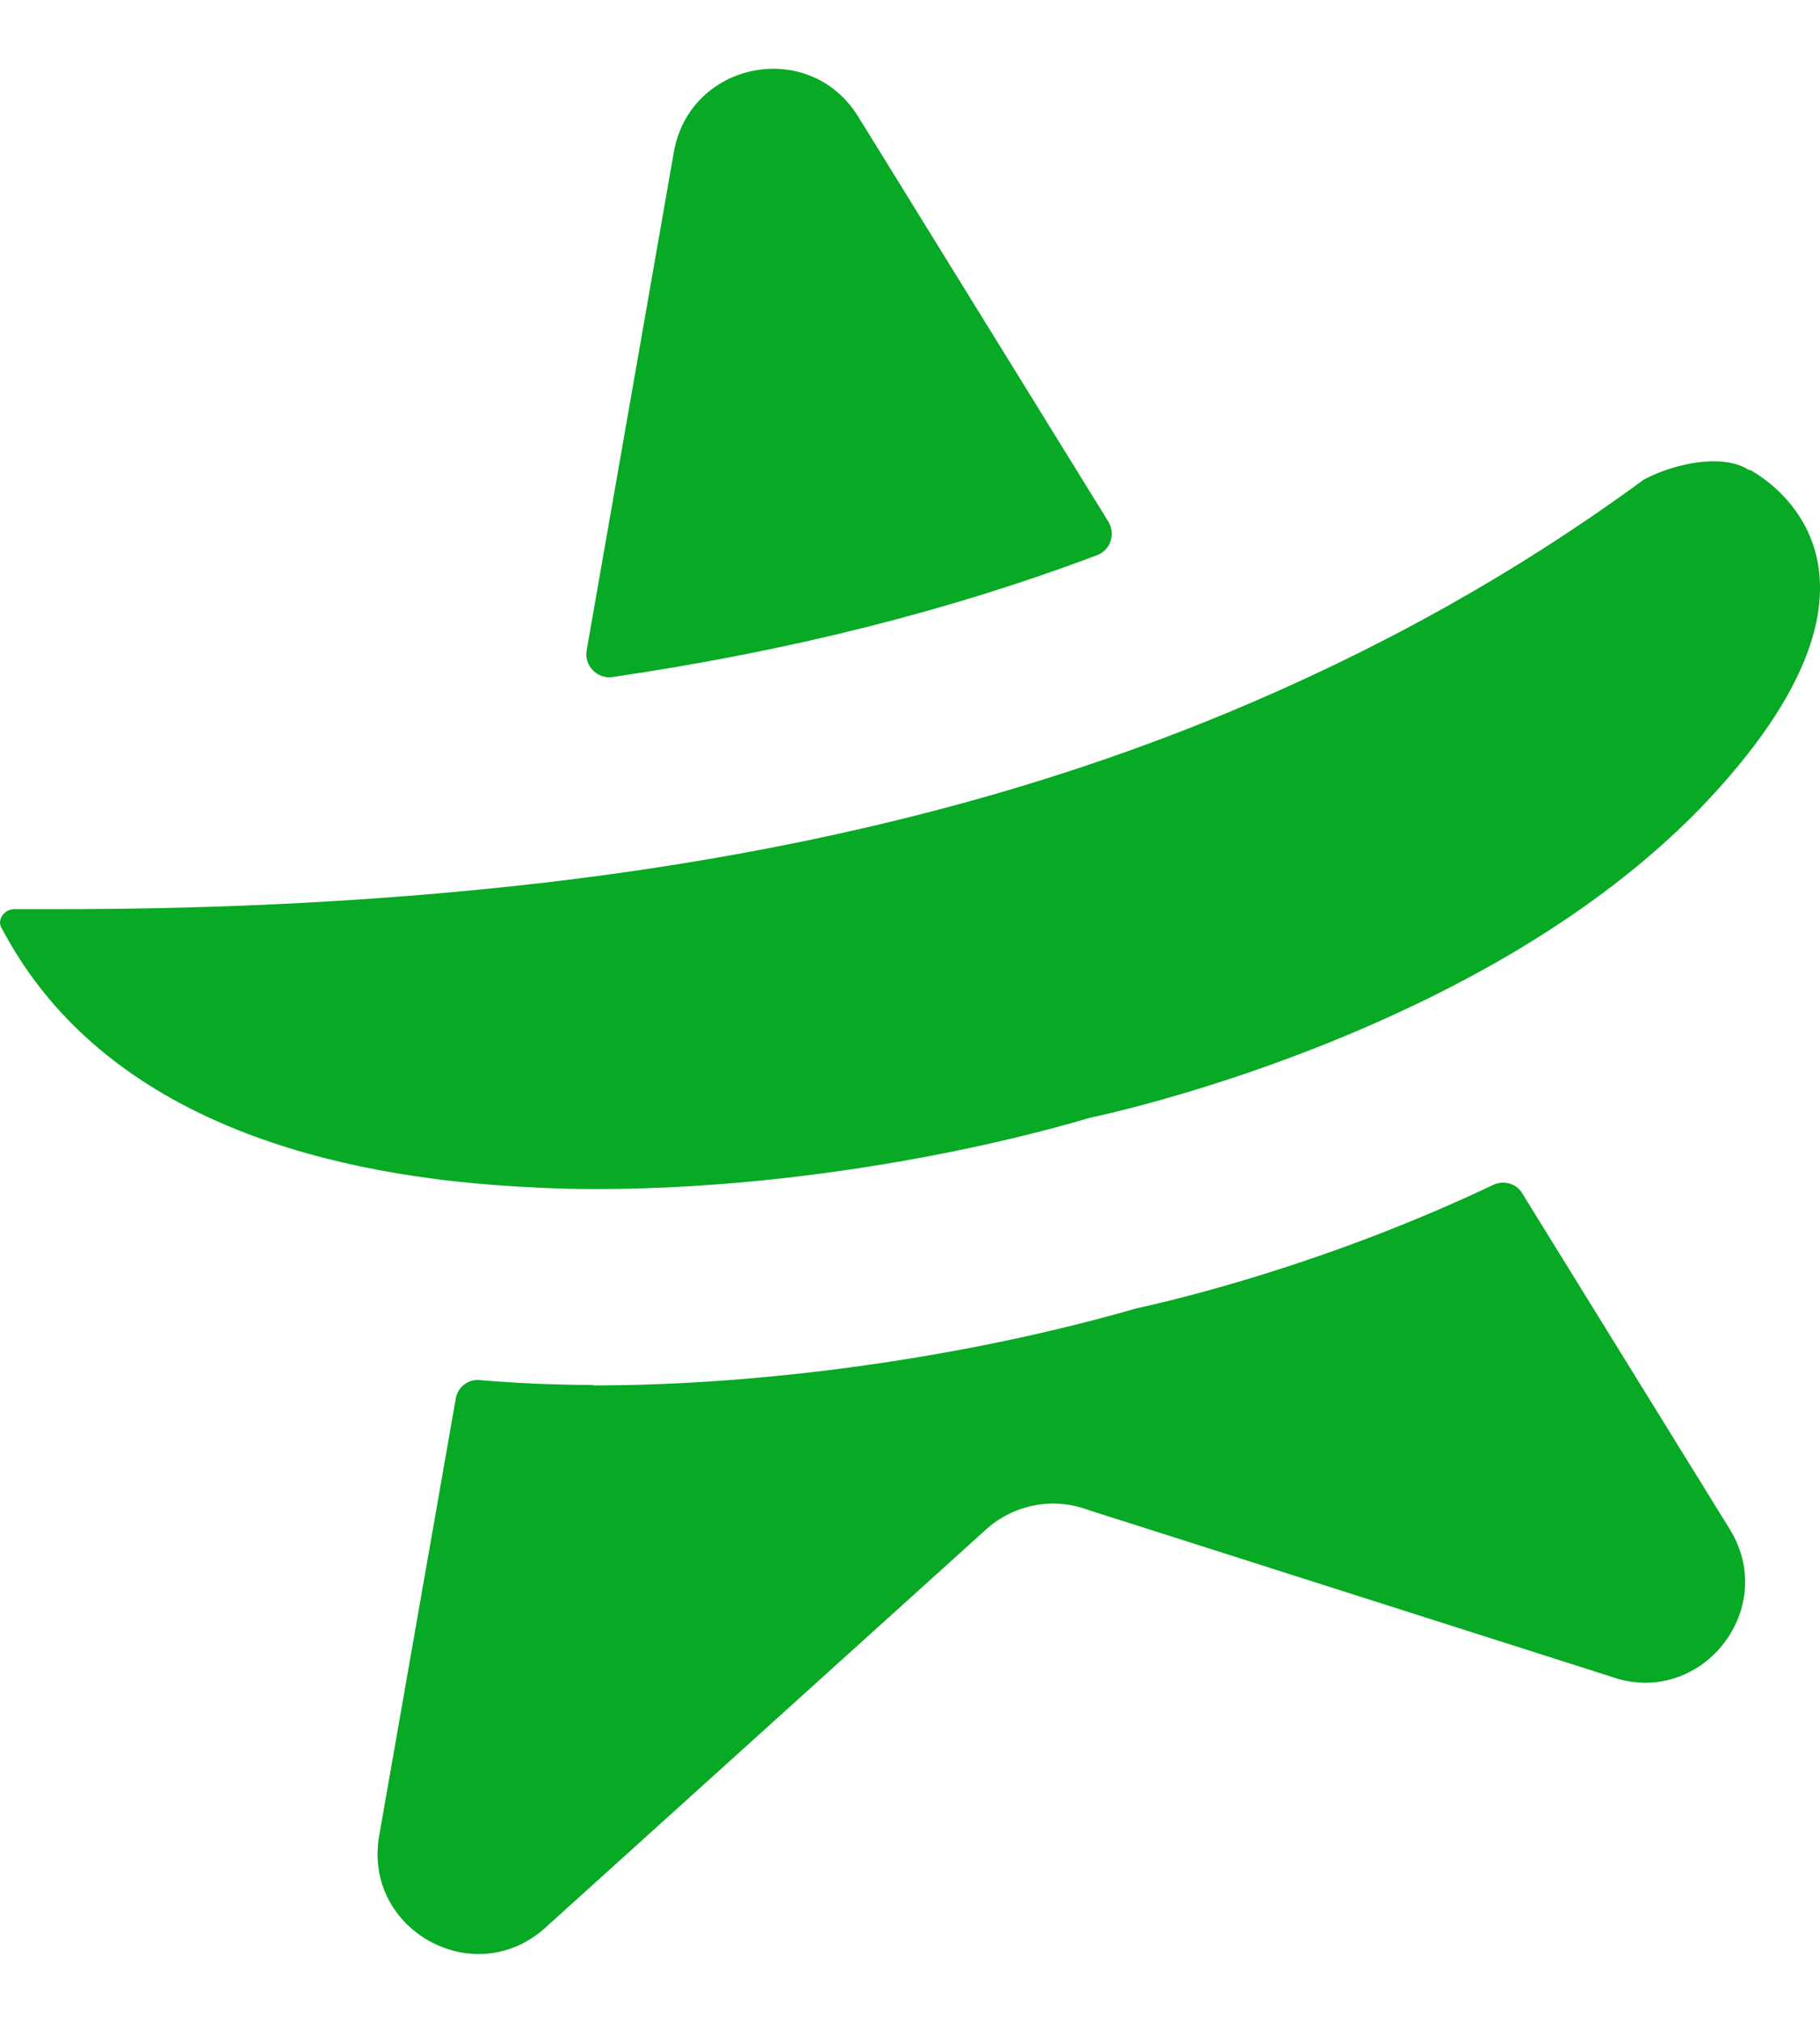 <svg xmlns="http://www.w3.org/2000/svg" width="18px" height="20px" viewBox="0 0 12 13" fill="#08a924">
    <path d="M3.913 8.962C3.649 8.962 3.401 8.95 3.162 8.93C3.086 8.923 3.017 8.977 3.005 9.052L2.5 11.934C2.392 12.555 3.128 12.962 3.595 12.54L6.502 9.914C6.683 9.751 6.941 9.7 7.169 9.784L10.617 10.883C11.209 11.098 11.737 10.442 11.402 9.908L10.036 7.698C9.997 7.632 9.911 7.611 9.844 7.644C8.757 8.16 7.778 8.395 7.49 8.458C6.385 8.777 5.051 8.966 3.909 8.965L3.912 8.96L3.913 8.962Z"></path>
    <path d="M5.656 0.598C5.333 0.083 4.549 0.238 4.443 0.835L3.868 4.121C3.851 4.221 3.938 4.311 4.039 4.296C5.21 4.124 6.265 3.858 7.235 3.492C7.323 3.459 7.356 3.351 7.308 3.272L5.656 0.598Z"></path>
    <path d="M11.534 2.933C11.471 2.891 11.389 2.874 11.3 2.874C11.138 2.874 10.956 2.93 10.835 2.997C9.973 3.629 9.057 4.131 8.089 4.533C6.708 5.106 5.215 5.46 3.601 5.65C2.568 5.77 1.49 5.827 0.357 5.826C0.268 5.826 0.181 5.826 0.093 5.826C0.031 5.826 -0.021 5.893 0.009 5.947C0.605 7.086 1.887 7.539 3.256 7.644C3.476 7.66 3.698 7.671 3.918 7.671C5.161 7.672 6.394 7.435 7.186 7.201C7.186 7.201 8.182 6.999 9.29 6.475C9.979 6.15 10.71 5.698 11.272 5.096C12.737 3.522 11.539 2.933 11.537 2.93L11.534 2.933Z"></path>
</svg>